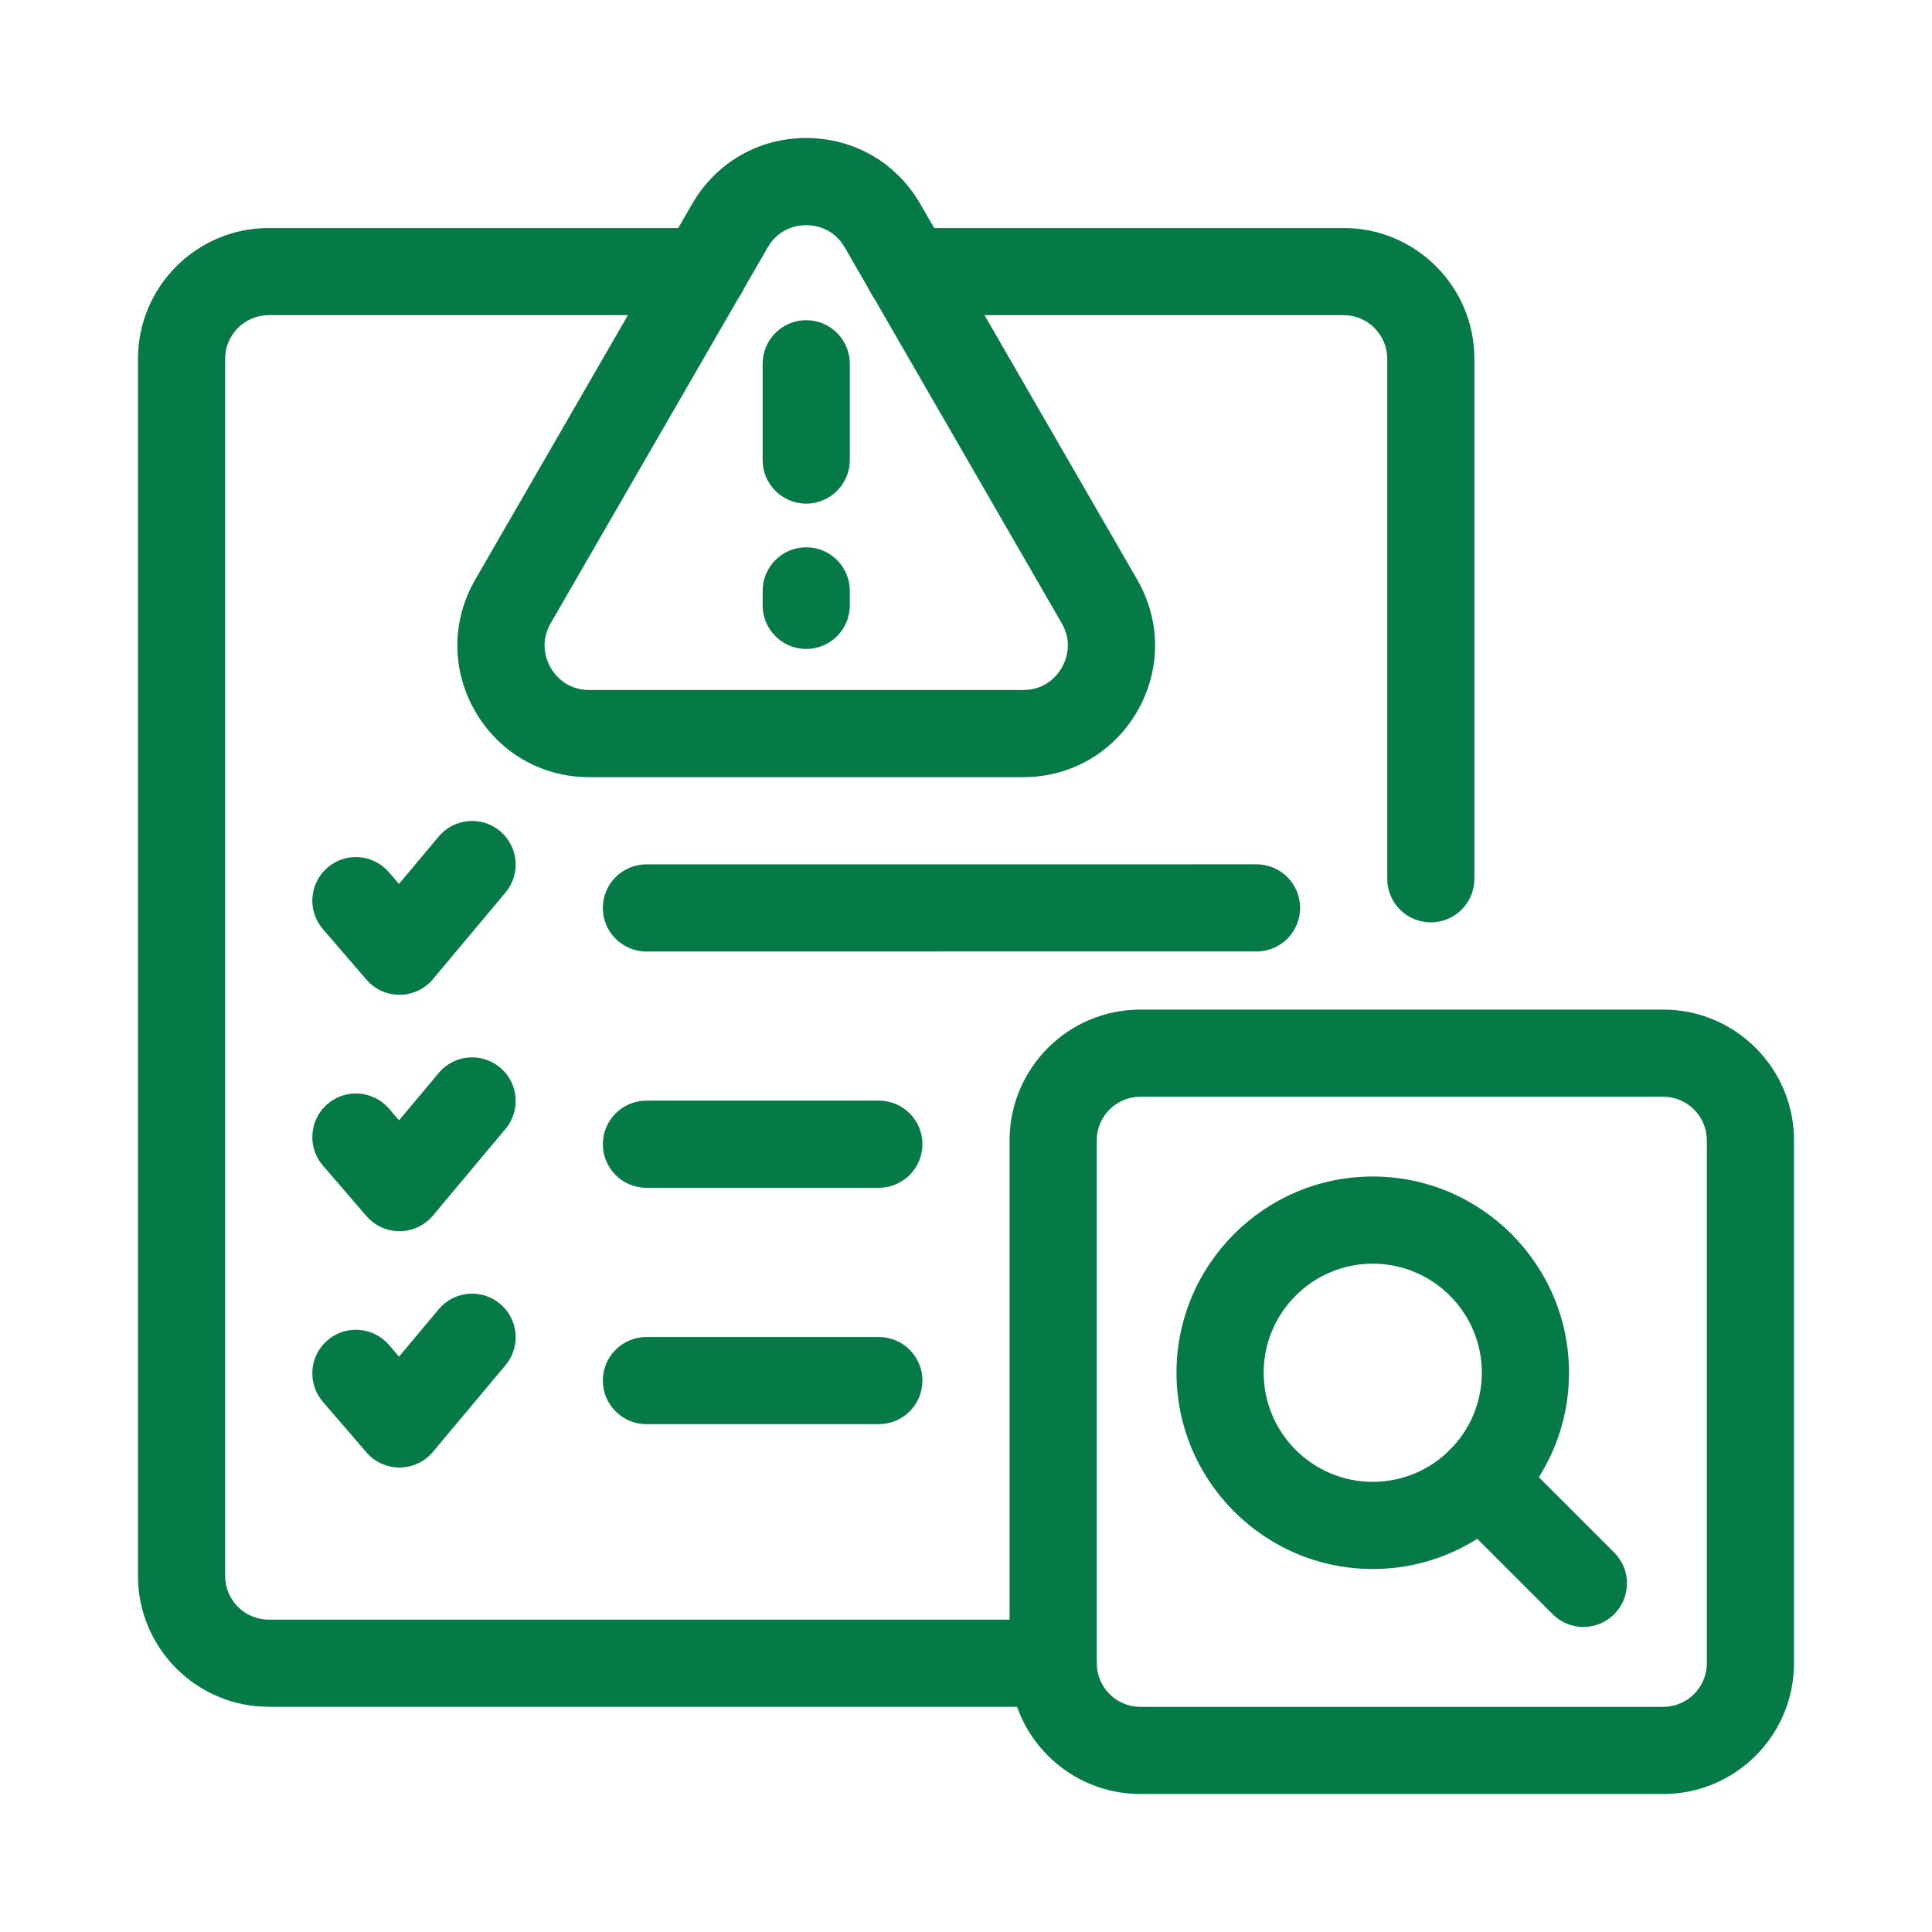 <?xml version="1.0" encoding="UTF-8"?>
<svg xmlns="http://www.w3.org/2000/svg" width="70" height="70" viewBox="0 0 70 70" fill="none">
  <path d="M38.158 61.84H9.737C7.125 61.84 5 59.715 5 57.103V12.998C5 10.386 7.125 8.261 9.737 8.261H25.494C26.366 8.261 27.073 8.968 27.073 9.84C27.073 10.711 26.366 11.419 25.494 11.419H9.737C8.866 11.419 8.158 12.127 8.158 12.998V57.103C8.158 57.974 8.866 58.682 9.737 58.682H38.158C39.03 58.682 39.737 59.389 39.737 60.261C39.737 61.133 39.03 61.84 38.158 61.84Z" fill="#067A46"></path>
  <path d="M51.841 33.419C50.969 33.419 50.262 32.712 50.262 31.84V12.998C50.262 12.127 49.554 11.419 48.683 11.419H32.926C32.054 11.419 31.347 10.711 31.347 9.84C31.347 8.968 32.054 8.261 32.926 8.261H48.683C51.295 8.261 53.42 10.386 53.42 12.998V31.84C53.42 32.712 52.713 33.419 51.841 33.419Z" fill="#067A46"></path>
  <path d="M23.421 34.475C22.549 34.475 21.842 33.767 21.842 32.896C21.842 32.024 22.549 31.317 23.421 31.317L45.526 31.316C46.398 31.316 47.105 32.023 47.105 32.895C47.105 33.766 46.398 34.474 45.526 34.474L23.421 34.475Z" fill="#067A46"></path>
  <path d="M14.473 36.043C14.014 36.043 13.577 35.843 13.278 35.495L11.699 33.663C11.129 33.002 11.204 32.005 11.863 31.437C12.524 30.866 13.521 30.941 14.09 31.601L14.456 32.026L15.895 30.309C16.454 29.642 17.449 29.554 18.12 30.114C18.788 30.674 18.875 31.669 18.315 32.338L15.683 35.479C15.386 35.833 14.947 36.04 14.485 36.043H14.473Z" fill="#067A46"></path>
  <path d="M23.421 43.036C22.549 43.036 21.842 42.329 21.842 41.457C21.842 40.585 22.549 39.878 23.421 39.878L31.842 39.877C32.714 39.877 33.421 40.584 33.421 41.456C33.421 42.327 32.714 43.035 31.842 43.035L23.421 43.036Z" fill="#067A46"></path>
  <path d="M14.474 44.609C14.014 44.609 13.577 44.409 13.277 44.061L11.698 42.229C11.13 41.568 11.204 40.571 11.864 40.001C12.527 39.431 13.522 39.508 14.091 40.166L14.457 40.592L15.895 38.875C16.454 38.206 17.452 38.119 18.119 38.679C18.788 39.238 18.875 40.234 18.315 40.903L15.684 44.044C15.386 44.4 14.947 44.606 14.485 44.609L14.474 44.609Z" fill="#067A46"></path>
  <path d="M31.842 51.599H23.421C22.549 51.599 21.842 50.892 21.842 50.021C21.842 49.149 22.549 48.442 23.421 48.442H31.842C32.714 48.442 33.421 49.149 33.421 50.021C33.421 50.892 32.714 51.599 31.842 51.599Z" fill="#067A46"></path>
  <path d="M14.474 53.17C14.014 53.17 13.577 52.97 13.277 52.622L11.698 50.789C11.13 50.128 11.204 49.131 11.864 48.562C12.527 47.991 13.522 48.068 14.091 48.727L14.457 49.153L15.895 47.436C16.454 46.767 17.452 46.68 18.119 47.24C18.788 47.799 18.875 48.795 18.315 49.463L15.684 52.605C15.386 52.961 14.947 53.167 14.485 53.17L14.474 53.17Z" fill="#067A46"></path>
  <path d="M37.073 28.158H21.348C19.624 28.158 18.079 27.267 17.217 25.772C16.355 24.279 16.355 22.496 17.217 21.003L25.08 7.385C25.943 5.891 27.487 5 29.21 5C30.934 5 32.478 5.891 33.341 7.385L41.204 21.003C42.066 22.496 42.066 24.279 41.204 25.772C40.342 27.267 38.797 28.158 37.073 28.158ZM27.815 8.964L19.952 22.582C19.532 23.309 19.812 23.951 19.952 24.194C20.091 24.437 20.508 25 21.348 25H37.073C37.913 25 38.33 24.437 38.469 24.194C38.609 23.951 38.889 23.309 38.469 22.582L30.607 8.964C30.186 8.237 29.49 8.158 29.21 8.158C28.931 8.158 28.235 8.237 27.815 8.964Z" fill="#067A46"></path>
  <path d="M29.21 18.247C28.339 18.247 27.632 17.54 27.632 16.668V13.18C27.632 12.309 28.339 11.601 29.21 11.601C30.082 11.601 30.79 12.309 30.79 13.18V16.668C30.79 17.54 30.082 18.247 29.21 18.247Z" fill="#067A46"></path>
  <path d="M29.21 23.512C28.339 23.512 27.632 22.805 27.632 21.933V21.408C27.632 20.536 28.339 19.829 29.21 19.829C30.082 19.829 30.79 20.536 30.79 21.408V21.933C30.79 22.805 30.082 23.512 29.21 23.512Z" fill="#067A46"></path>
  <path d="M60.263 65H41.316C38.704 65 36.579 62.875 36.579 60.263V41.316C36.579 38.704 38.704 36.579 41.316 36.579H60.263C62.875 36.579 65 38.704 65 41.316V60.263C65 62.875 62.875 65 60.263 65ZM41.316 39.737C40.445 39.737 39.737 40.445 39.737 41.316V60.263C39.737 61.134 40.445 61.842 41.316 61.842H60.263C61.134 61.842 61.842 61.134 61.842 60.263V41.316C61.842 40.445 61.134 39.737 60.263 39.737H41.316Z" fill="#067A46"></path>
  <path d="M49.737 56.848C45.817 56.848 42.627 53.658 42.627 49.737C42.627 45.817 45.817 42.627 49.737 42.627C53.658 42.627 56.848 45.817 56.848 49.737C56.848 53.658 53.658 56.848 49.737 56.848ZM49.737 45.785C47.558 45.785 45.785 47.558 45.785 49.737C45.785 51.917 47.558 53.69 49.737 53.69C51.917 53.69 53.69 51.917 53.69 49.737C53.69 47.558 51.917 45.785 49.737 45.785Z" fill="#067A46"></path>
  <path d="M57.37 58.947C56.966 58.947 56.562 58.793 56.254 58.484L52.533 54.763C51.916 54.146 51.916 53.147 52.533 52.531C53.149 51.914 54.148 51.914 54.765 52.531L58.486 56.252C59.103 56.868 59.103 57.868 58.486 58.484C58.178 58.793 57.774 58.947 57.37 58.947Z" fill="#067A46"></path>
</svg>
